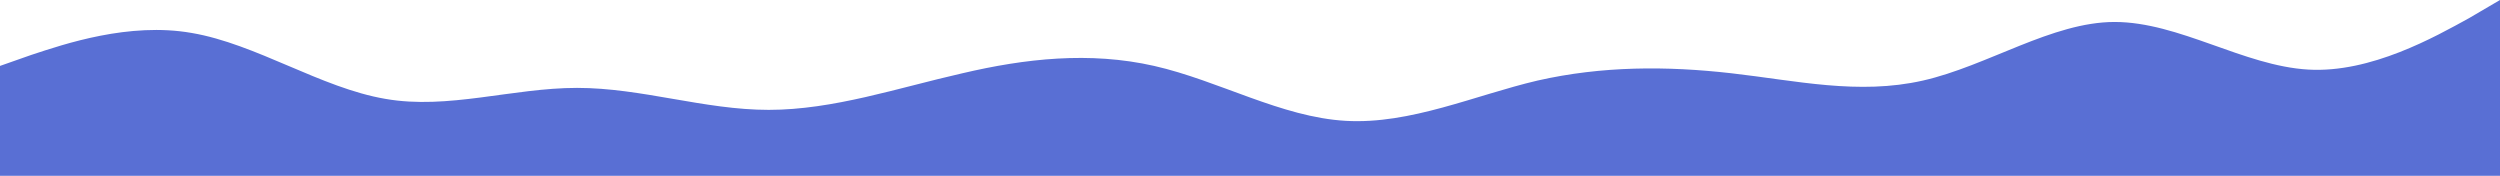 <?xml version="1.0" encoding="UTF-8"?> <svg xmlns="http://www.w3.org/2000/svg" width="1920" height="135" viewBox="0 0 1920 135" fill="none"> <path fill-rule="evenodd" clip-rule="evenodd" d="M0 50.625L24 42.188C49.6 33.75 99.2 16.875 147.2 25.312C196.8 33.75 246.4 67.5 296 75.938C344 84.375 393.6 67.5 443.2 67.5C492.8 67.5 540.8 84.375 590.4 84.375C640 84.375 689.6 67.5 739.2 56.25C787.2 45 836.8 39.375 886.4 50.625C936 61.875 984 90 1033.6 92.812C1083.2 95.625 1132.8 73.125 1180.8 61.875C1230.4 50.625 1280 50.625 1329.6 56.25C1379.2 61.875 1427.2 73.125 1476.8 61.875C1526.4 50.625 1576 16.875 1624 16.875C1673.6 16.875 1723.2 50.625 1772.8 53.438C1820.8 56.25 1870.4 28.125 1896 14.062L1920 0V135H1896C1870.4 135 1820.8 135 1772.8 135C1723.2 135 1673.6 135 1624 135C1576 135 1526.4 135 1476.8 135C1427.2 135 1379.2 135 1329.6 135C1280 135 1230.4 135 1180.8 135C1132.8 135 1083.2 135 1033.6 135C984 135 936 135 886.4 135C836.8 135 787.2 135 739.2 135C689.6 135 640 135 590.4 135C540.8 135 492.8 135 443.2 135C393.6 135 344 135 296 135C246.4 135 196.8 135 147.2 135C99.2 135 49.6 135 24 135H0L0 50.625Z" fill="#596FD4"></path> </svg> 